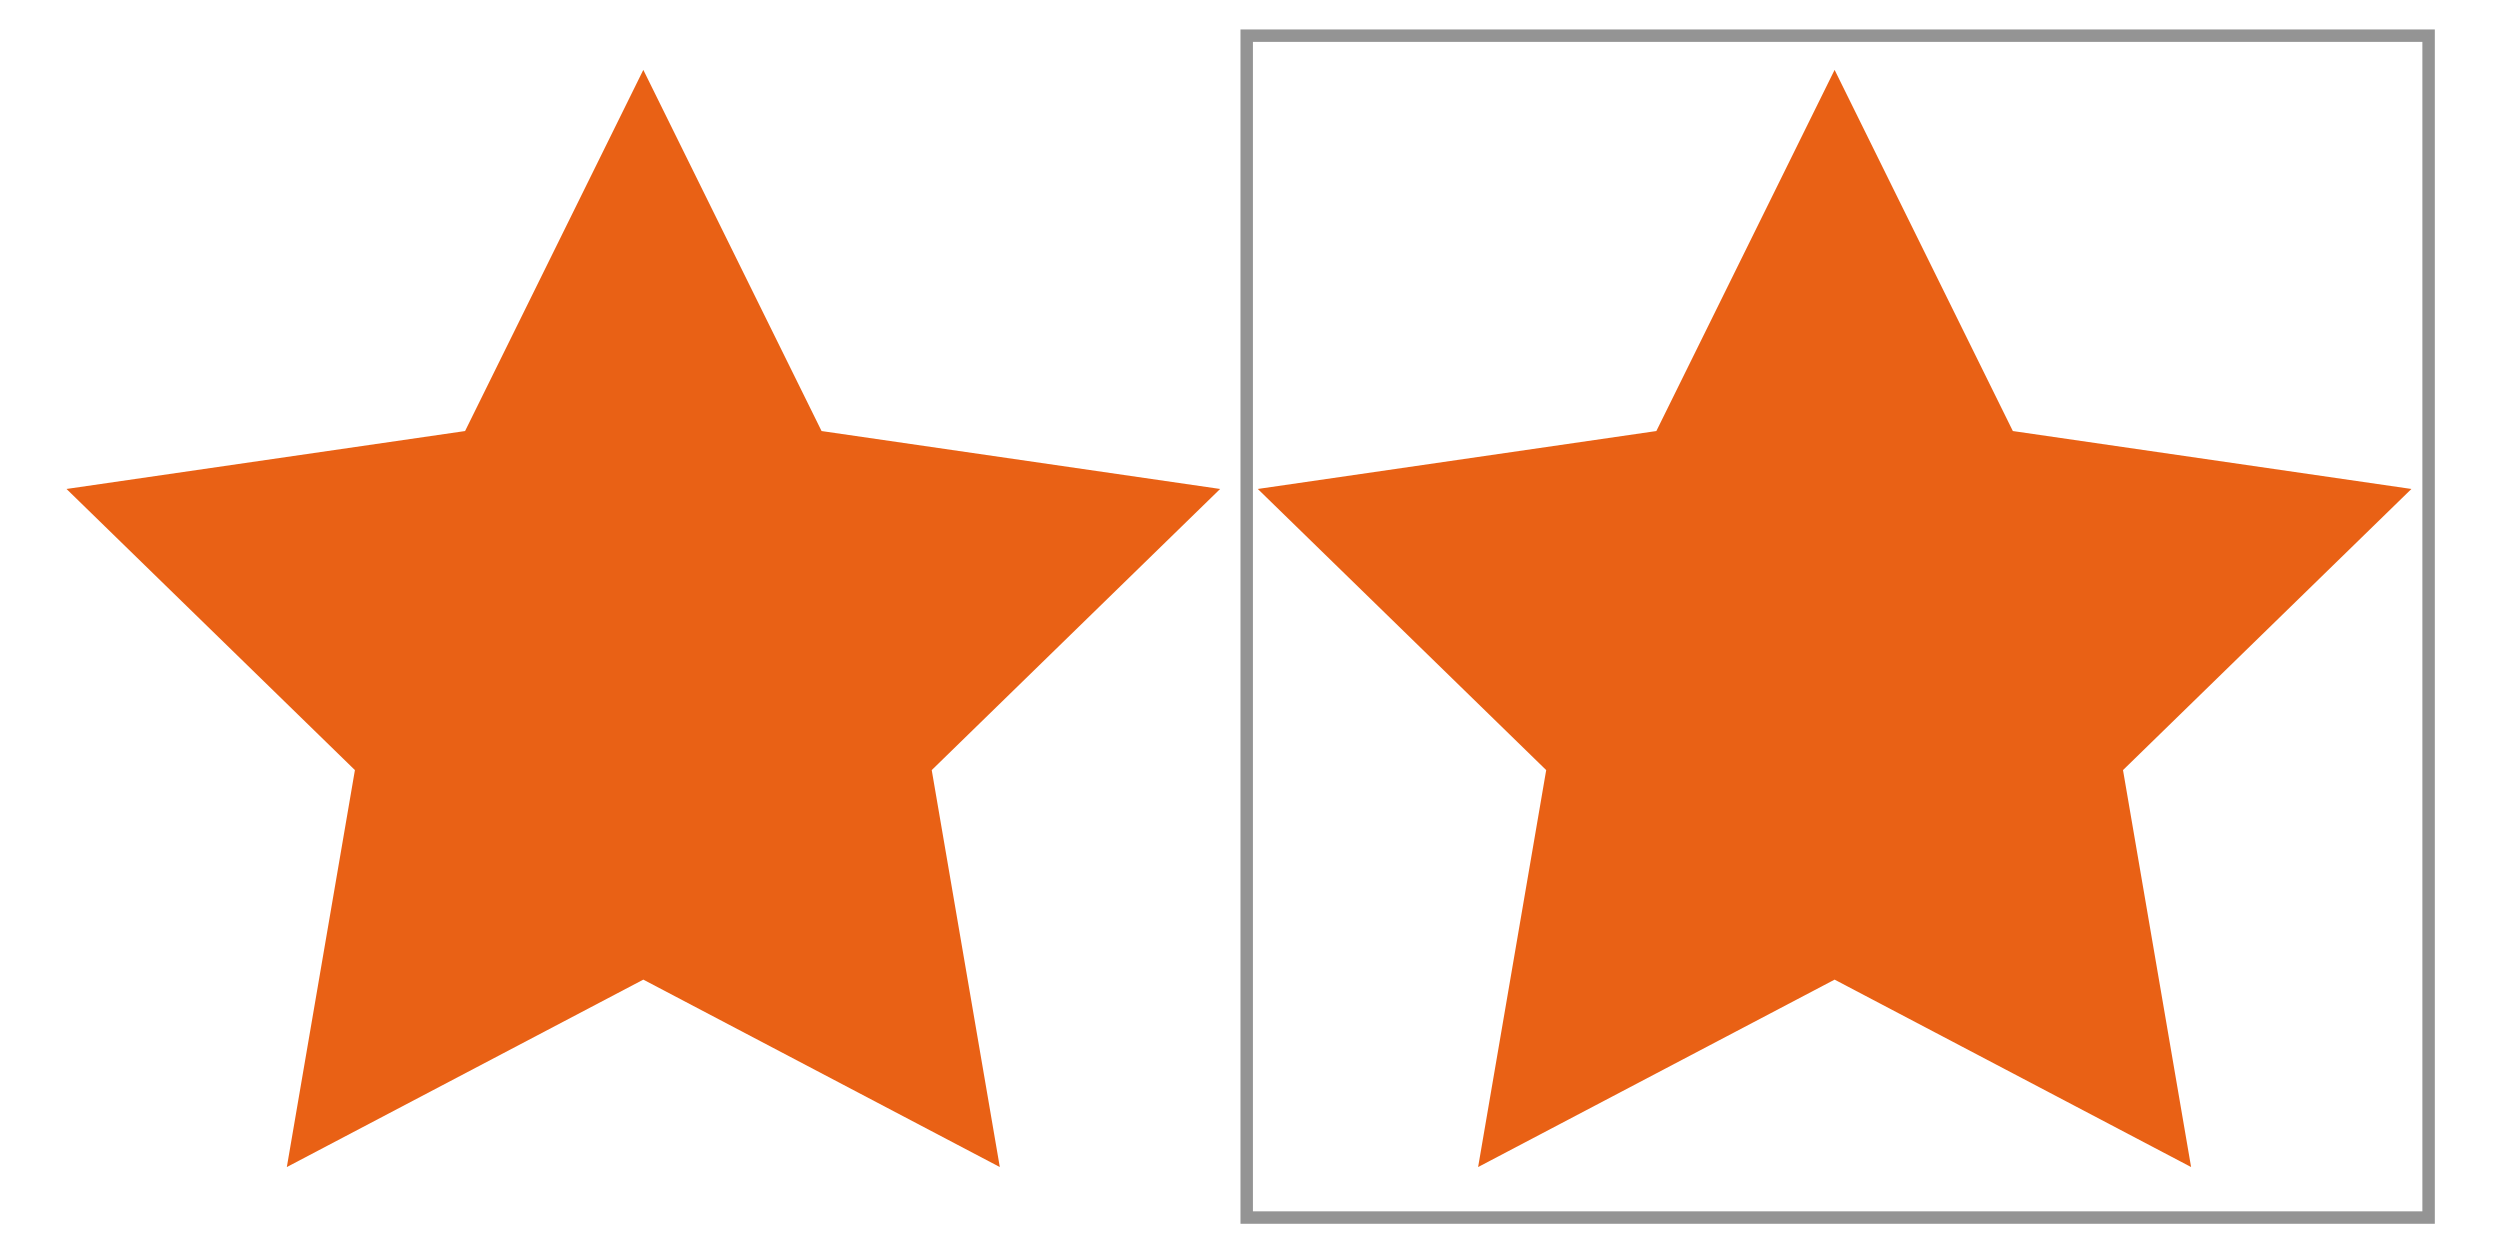 <svg xmlns="http://www.w3.org/2000/svg" width="381" height="191"  viewBox="0 0 381 191" xml:space="preserve" fill-rule="evenodd" clip-rule="evenodd"><g transform="matrix(1,0,0,1,-1.5,0.5)"><rect width="381" height="191" fill="#fff" transform="matrix(1,0,0,1,1.5,-0.5)"/><rect x="191.5" width="190" height="190" fill="#fff" stroke="#949494" stroke-width="2px" transform="matrix(0.948,0,0,0.948,9.956,4.936)"/><path d="M94.5,148.25L37.191,178.379L48.136,114.565L1.772,69.371L65.845,60.06L94.5,2L123.155,60.06L187.228,69.371L140.864,114.565L151.809,178.379L94.5,148.25Z" fill="#e96115" transform="matrix(0.948,0,0,0.948,191.507,8.254)"/><path d="M94.5,148.25L37.191,178.379L48.136,114.565L1.772,69.371L65.845,60.06L94.5,2L123.155,60.06L187.228,69.371L140.864,114.565L151.809,178.379L94.5,148.25Z" fill="#e96115" transform="matrix(0.948,0,0,0.948,9.956,8.254)"/></g></svg>
